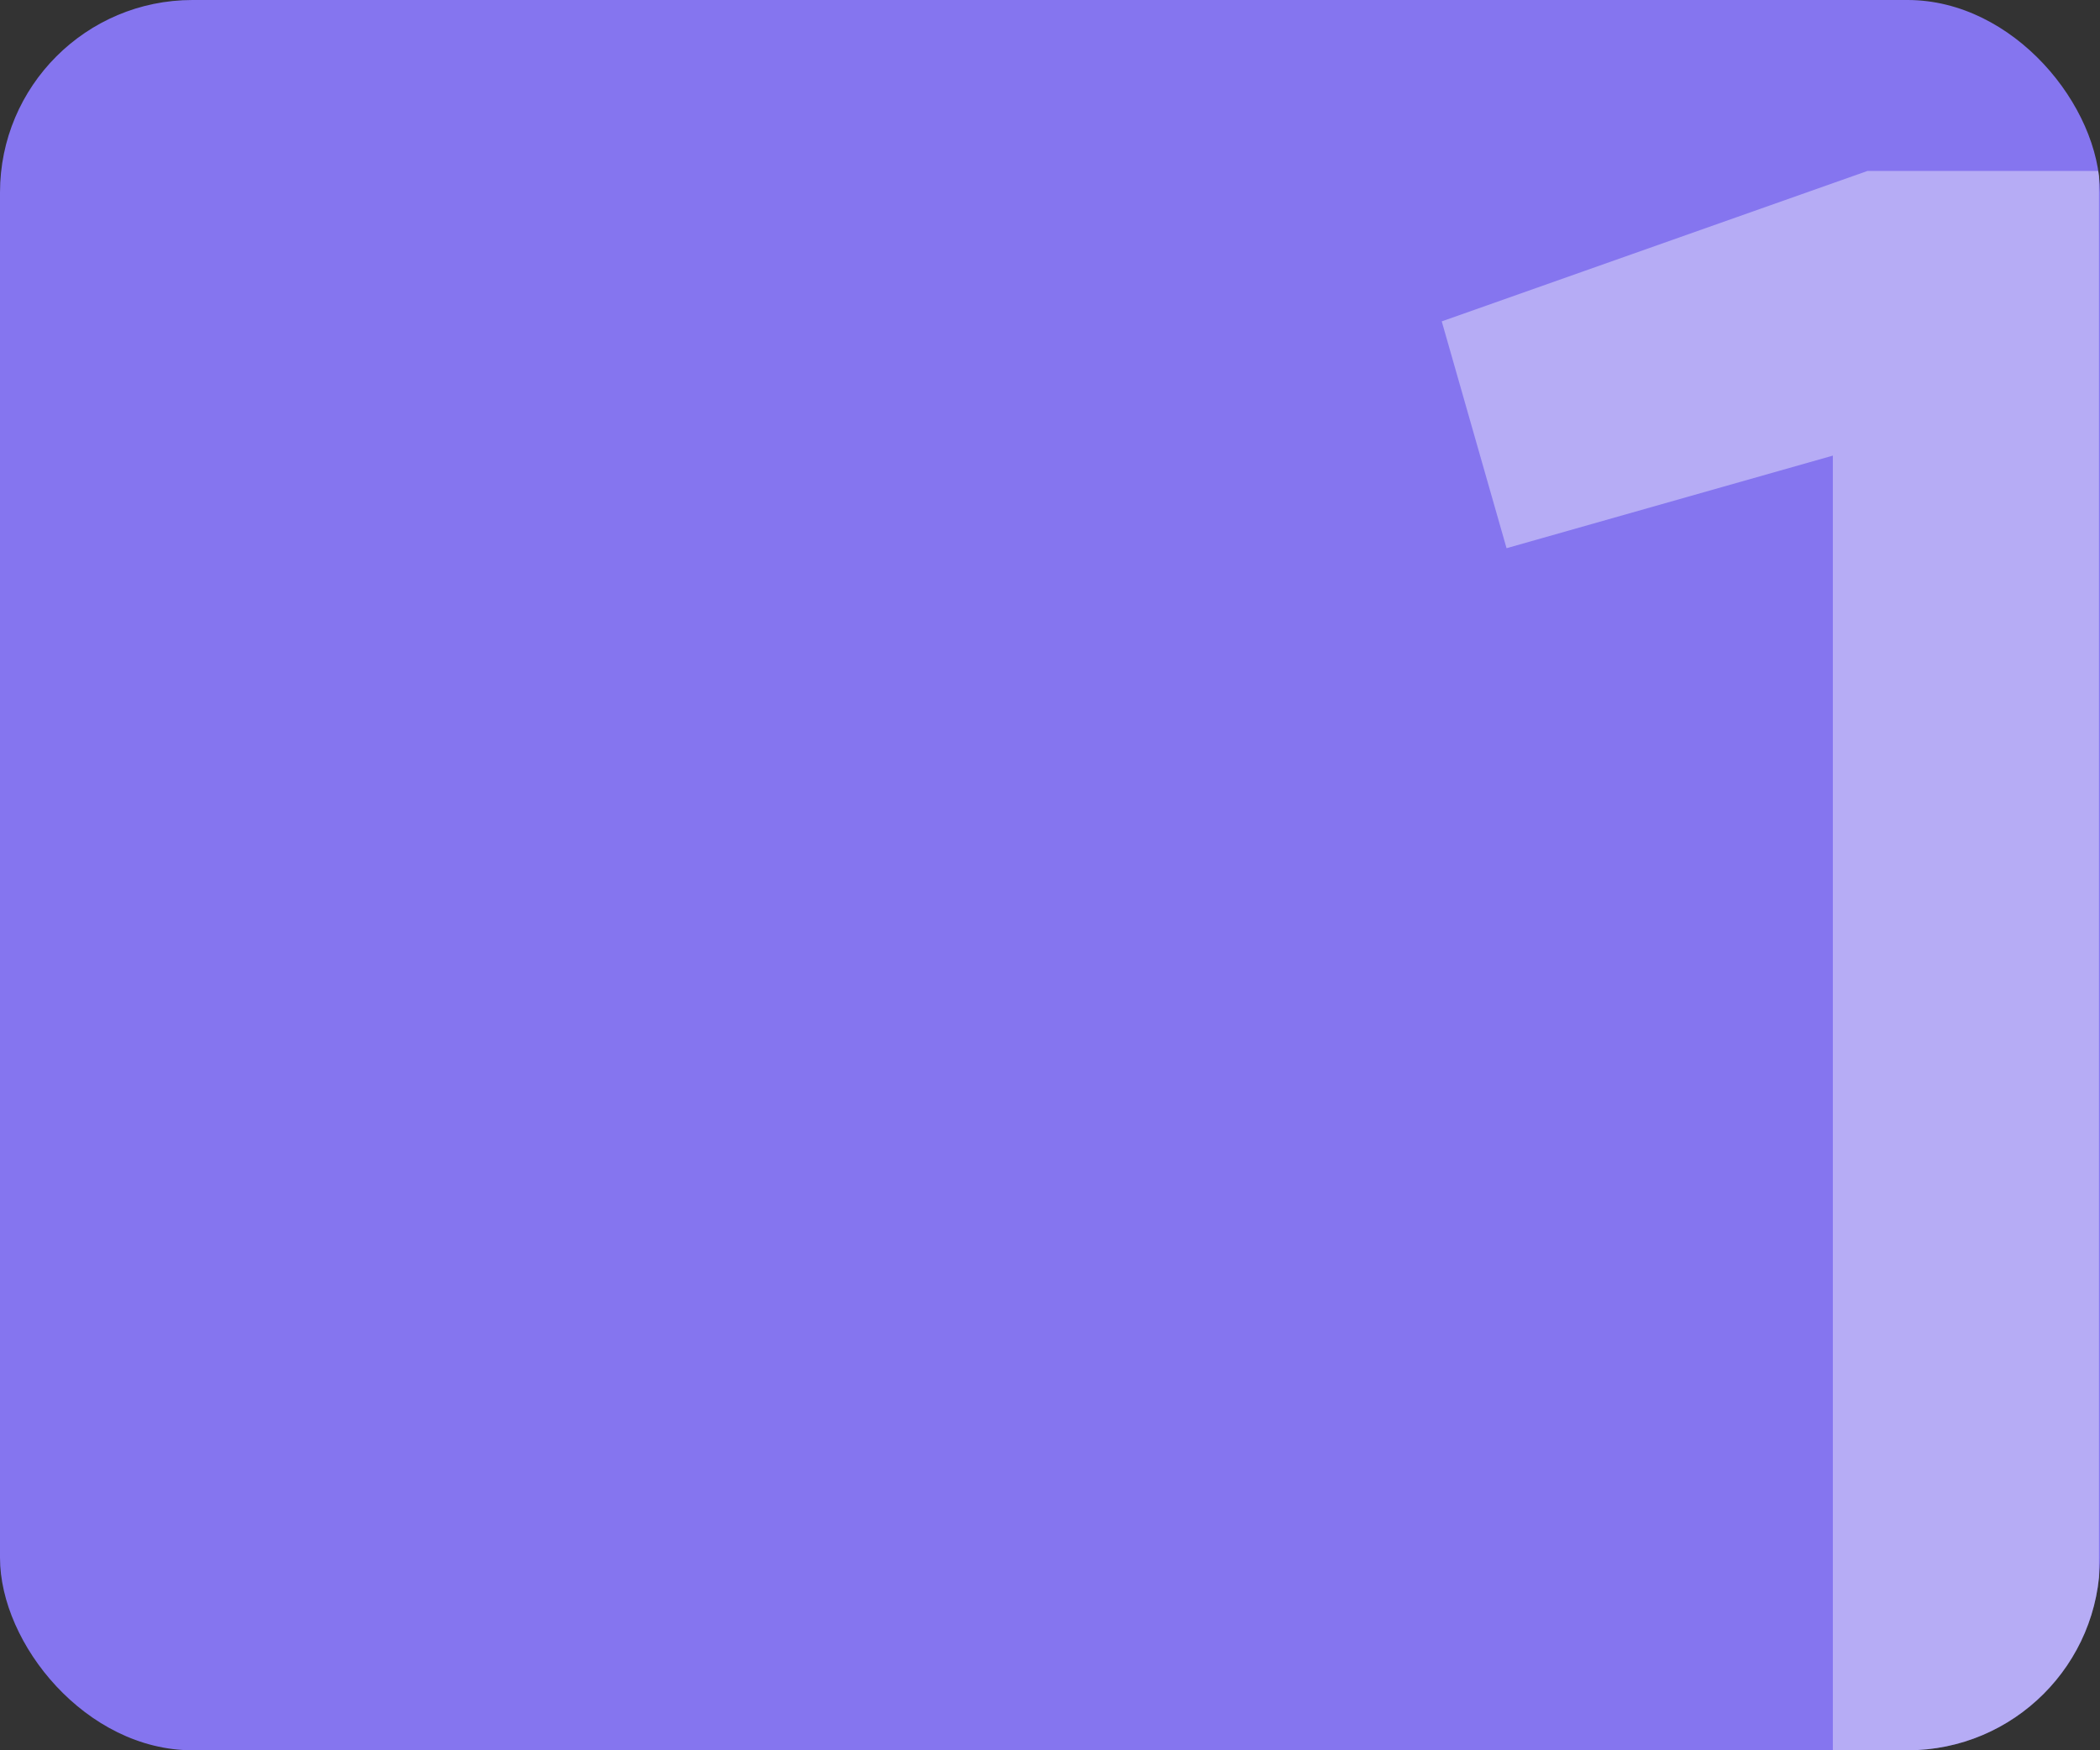 <?xml version="1.0" encoding="UTF-8"?> <svg xmlns="http://www.w3.org/2000/svg" width="360" height="300" viewBox="0 0 360 300" fill="none"><rect x="0" y="0" width="360" height="300" fill="#333333" stroke="none"/><g clip-path="url(#clip0_3819_3291)"><rect width="360" height="300" rx="33" fill="#8575EF"></rect><path opacity="0.4" d="M247.157 55.083L320.154 29.297H359.826V307H314.203V78.093L258.265 93.962L247.157 55.083Z" fill="white"></path></g><defs><clipPath id="clip0_3819_3291"><rect width="360" height="300" rx="33" fill="white"></rect></clipPath></defs></svg> 